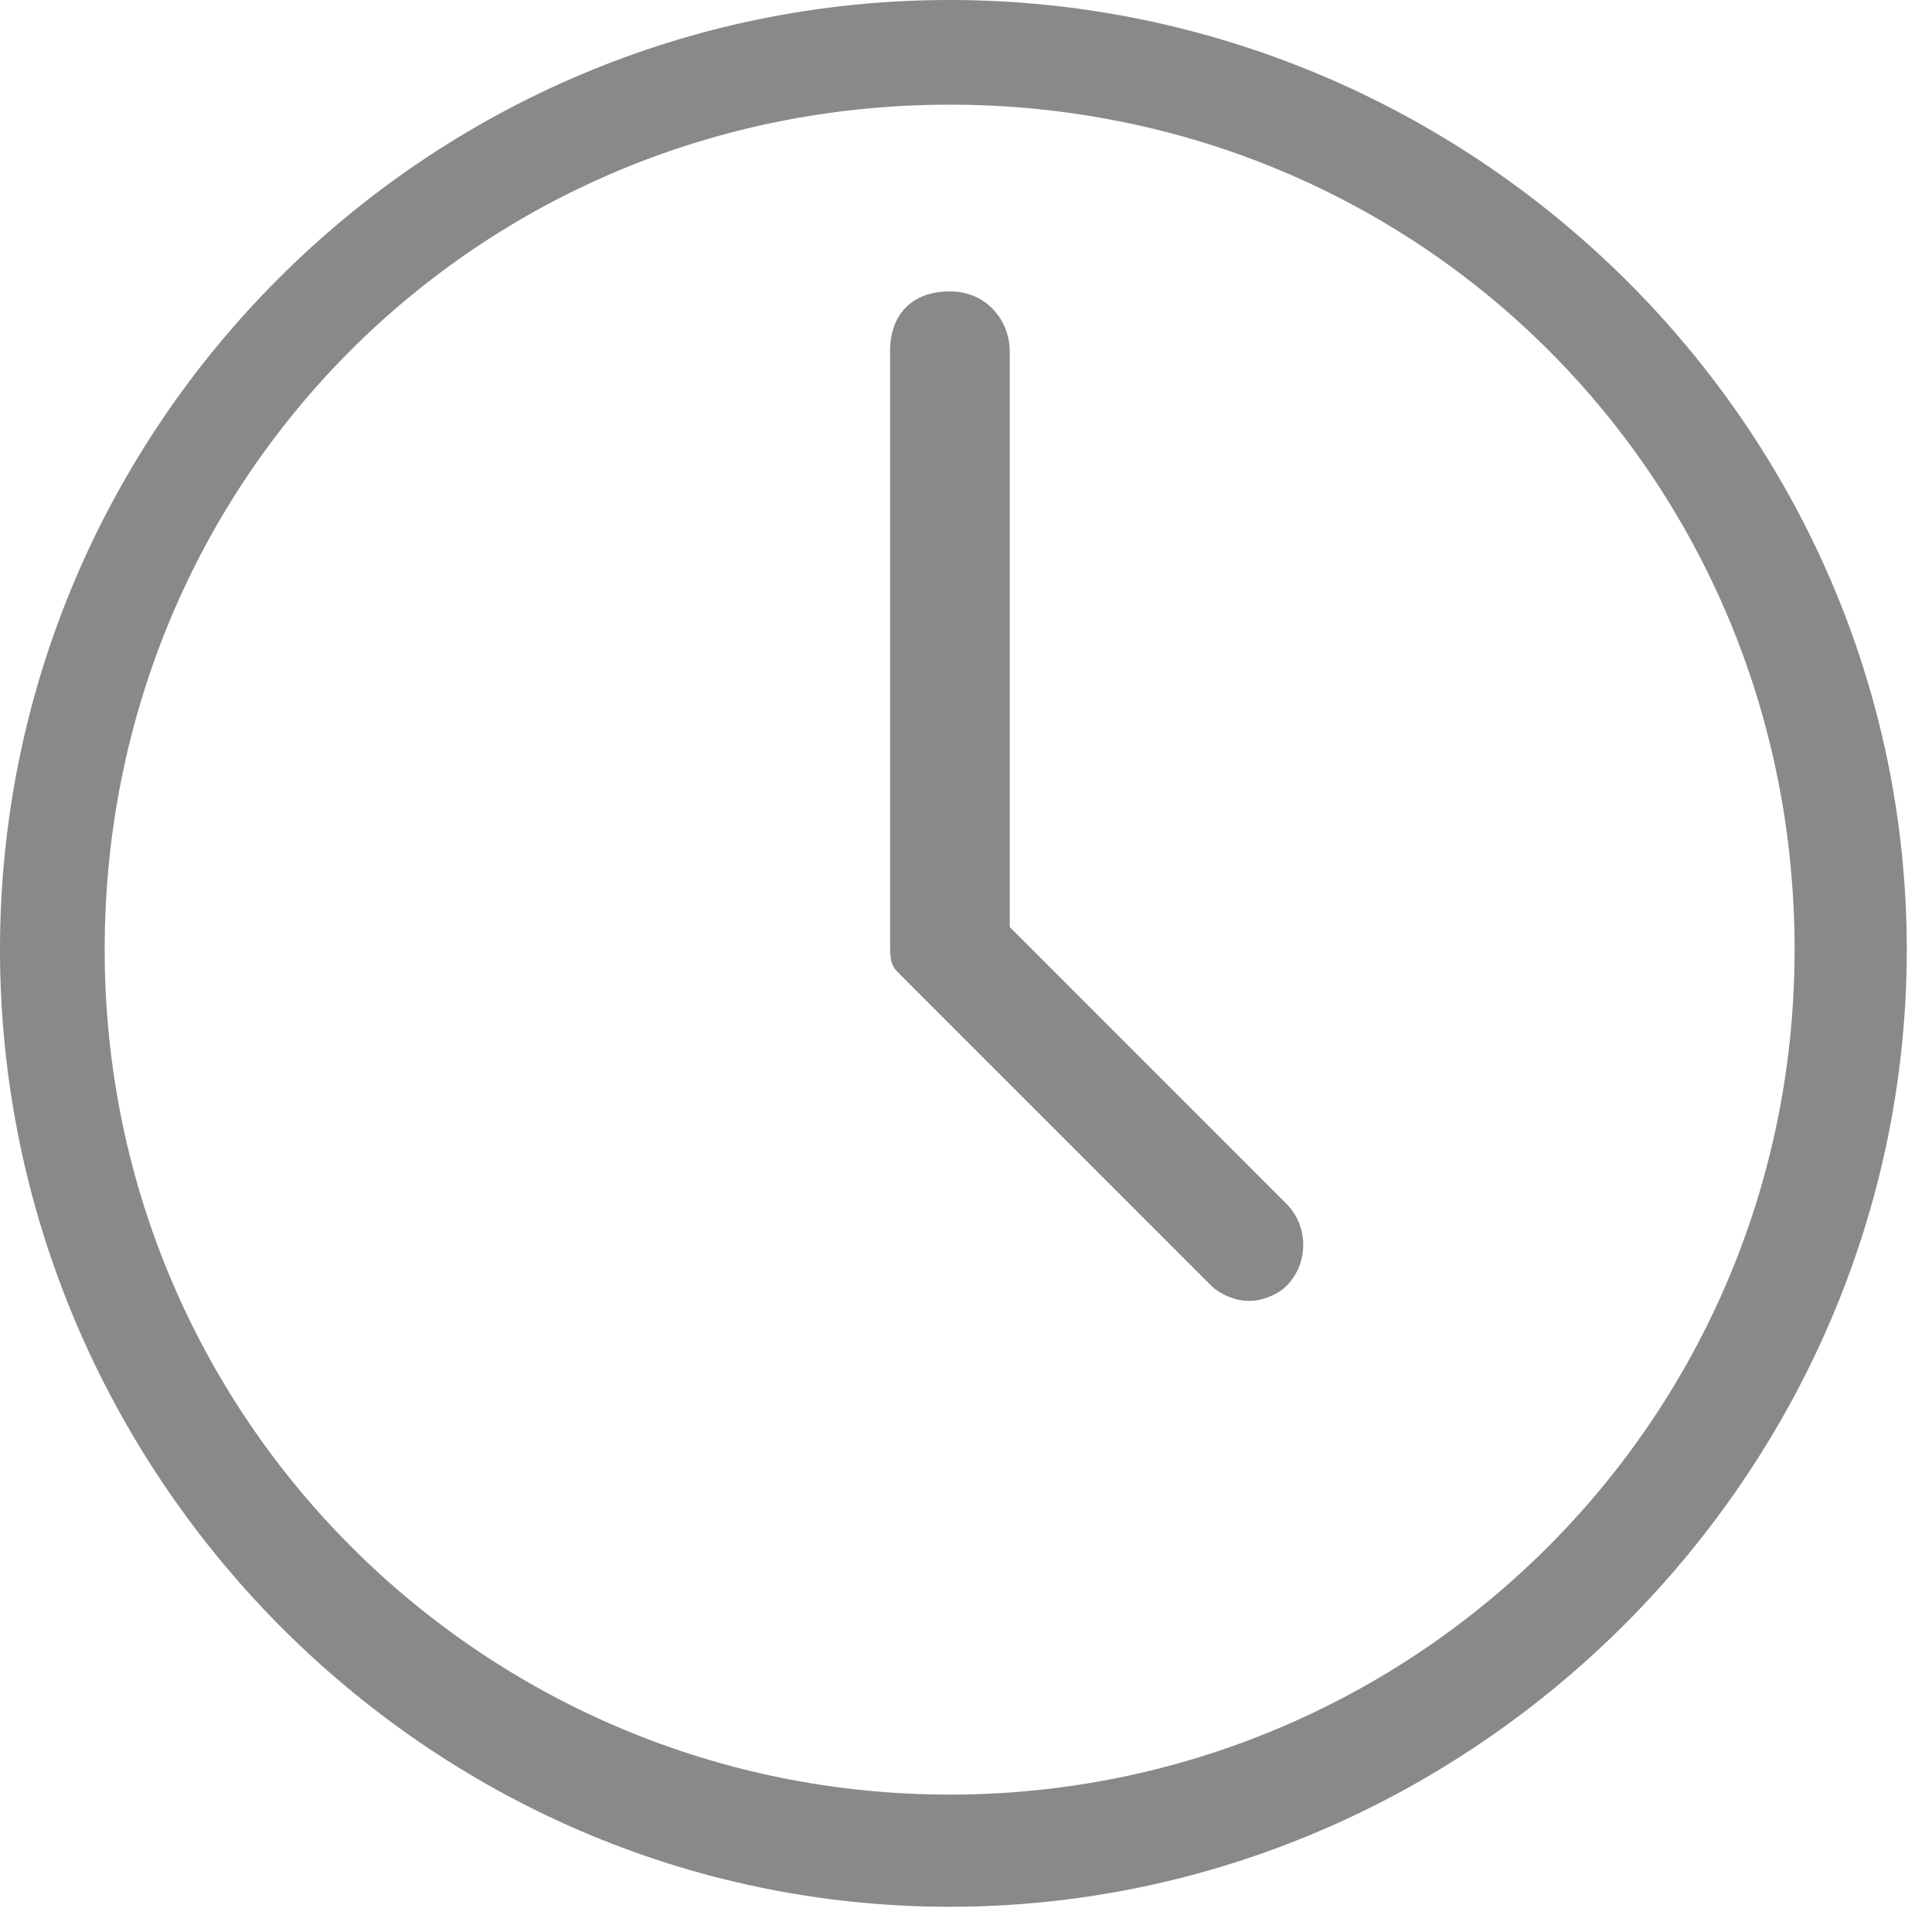 <svg width="17" height="17" viewBox="0 0 17 17" fill="none" xmlns="http://www.w3.org/2000/svg">
<path d="M8.356 0C3.75 0 0 3.75 0 8.356C0 12.962 3.75 16.778 8.356 16.778C12.962 16.778 16.778 12.962 16.778 8.356C16.778 3.75 12.962 0 8.356 0ZM8.356 15.791C4.277 15.791 0.921 12.502 0.921 8.356C0.921 4.211 4.211 0.921 8.356 0.921C12.502 0.921 15.791 4.211 15.791 8.356C15.791 12.502 12.436 15.791 8.356 15.791Z" fill="#898989"/>
<path d="M8.885 8.157V3.091C8.885 2.828 8.687 2.564 8.358 2.564C8.029 2.564 7.832 2.762 7.832 3.091V8.355C7.838 8.426 7.832 8.486 7.898 8.552C7.974 8.628 7.981 8.635 8.029 8.684L10.661 11.316C10.727 11.381 10.859 11.447 10.99 11.447C11.122 11.447 11.254 11.381 11.319 11.316C11.517 11.118 11.517 10.789 11.319 10.592L8.885 8.157Z" fill="#898989"/>
</svg>
